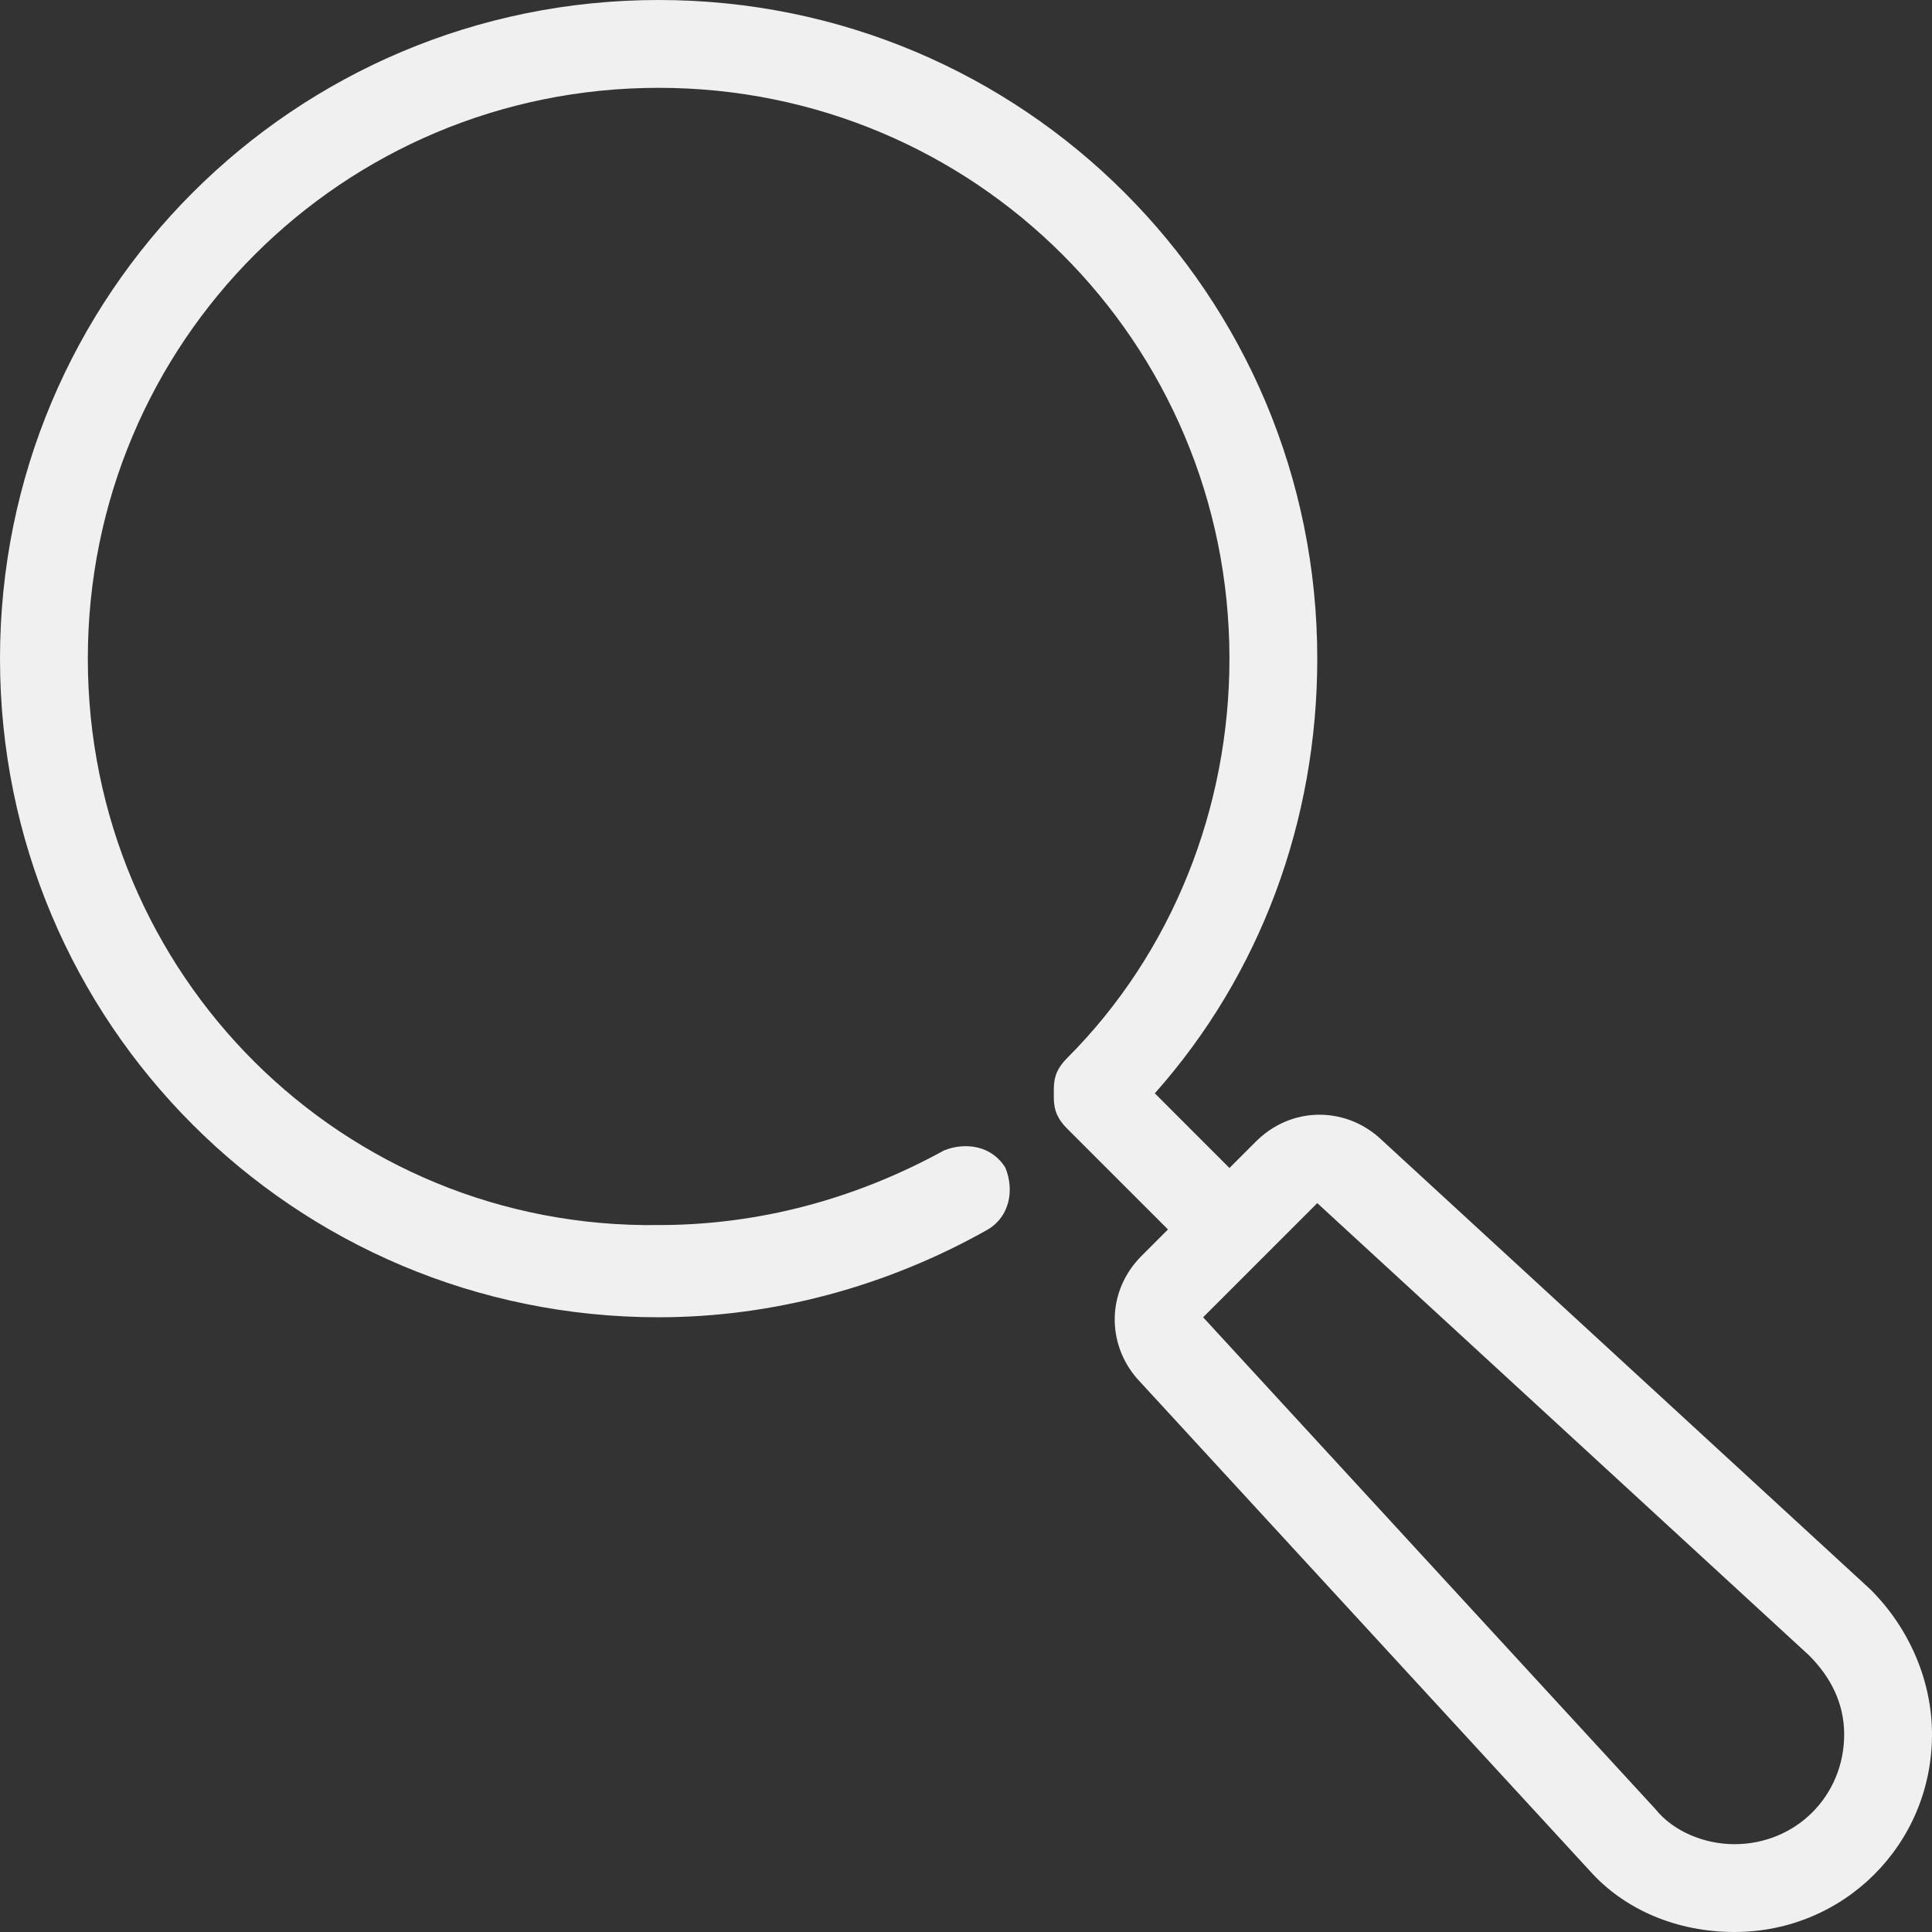 <?xml version="1.0" encoding="UTF-8"?> <svg xmlns="http://www.w3.org/2000/svg" width="144" height="144" viewBox="0 0 144 144" fill="none"><rect x="0" y="0" width="144" height="144" fill="#333333" stroke="none"/> <path d="M139.418 118.473L102.764 84.764C100.146 82.473 96.218 82.473 93.6 85.091L91.636 87.055L86.073 81.491C93.927 72.655 98.182 61.2 98.182 49.091C98.182 21.927 76.254 0 49.091 0C21.927 0 0 21.927 0 49.091C0 76.254 21.927 98.182 49.091 98.182C57.6 98.182 66.109 95.891 73.636 91.636C75.273 90.654 75.6 88.691 74.945 87.054C73.964 85.418 72 85.091 70.364 85.745C63.818 89.345 56.618 91.309 49.091 91.309C25.527 91.636 6.546 72.654 6.546 49.09C6.546 25.527 25.527 6.546 49.091 6.546C72.654 6.546 91.636 25.527 91.636 49.091C91.636 60.218 87.382 71.018 79.527 78.873C78.873 79.527 78.545 80.182 78.545 81.164V81.818C78.545 82.8 78.873 83.454 79.527 84.109L87.055 91.636L85.091 93.6C82.473 96.218 82.473 100.146 84.763 102.764L118.473 139.418C121.091 142.364 125.018 144 129.273 144C137.454 144 144 137.454 144 129.273C144 125.346 142.364 121.418 139.418 118.473ZM129.273 137.454C126.982 137.454 124.691 136.473 123.382 134.836L89.673 98.182L98.182 89.673L134.836 123.382C136.473 125.018 137.454 126.982 137.454 129.273C137.454 133.854 133.854 137.454 129.273 137.454Z" fill="#F0F0F0"></path> </svg> 